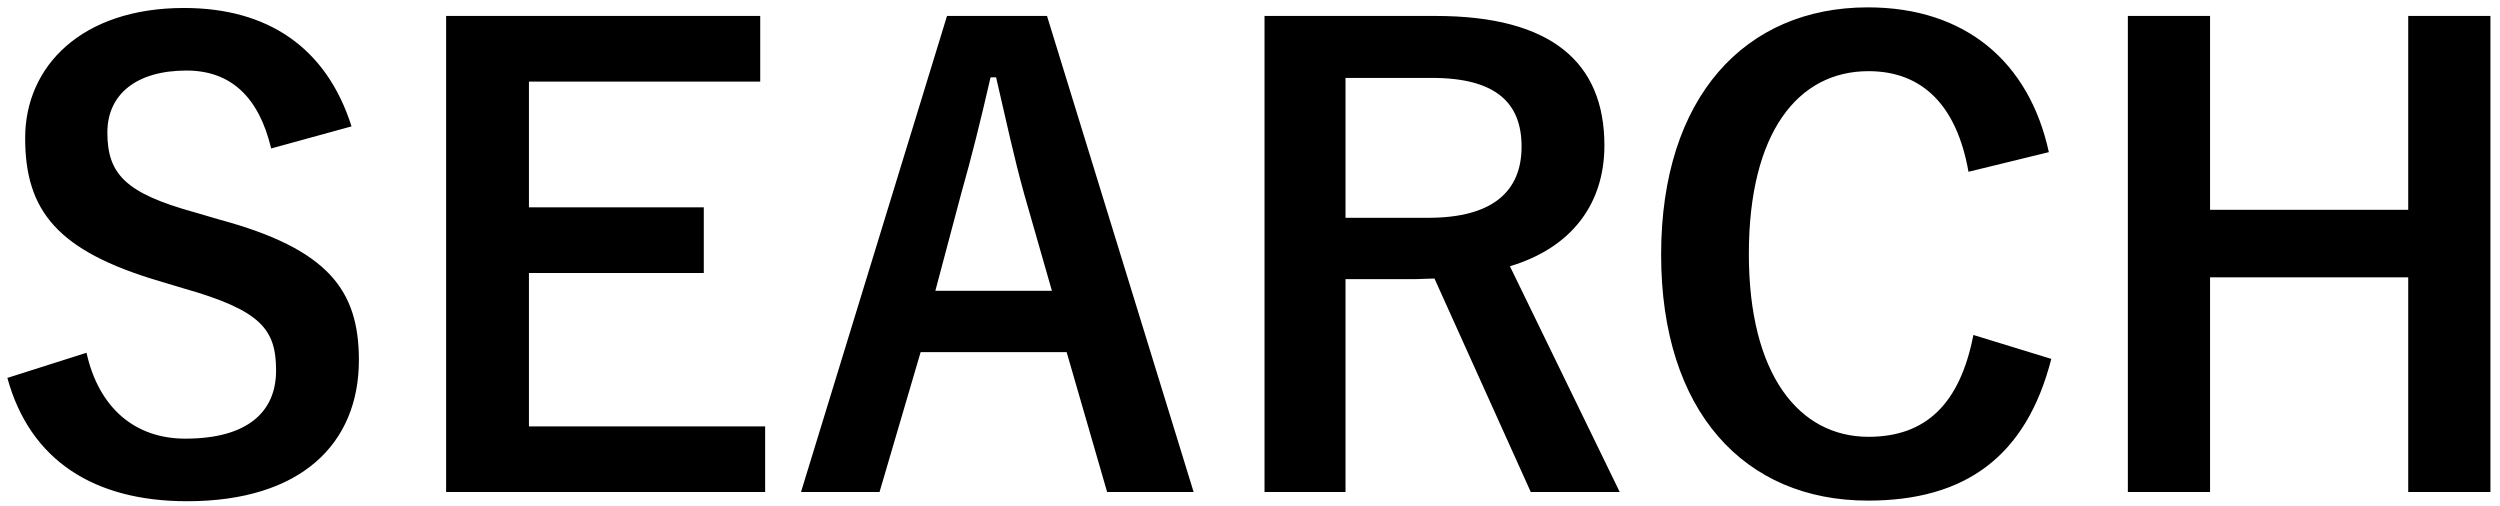 <svg width="163" height="33" viewBox="0 0 163 33" fill="none" xmlns="http://www.w3.org/2000/svg">
<path d="M22.92 8.24L17.68 9.68C16.88 6.32 15.04 4.6 12.16 4.6C8.88 4.6 7 6.16 7 8.64C7 11.36 8.2 12.6 12.68 13.84L14.32 14.32C21.4 16.24 23.4 18.92 23.4 23.48C23.4 28.92 19.64 32.68 12.2 32.68C6.16 32.68 1.96 30.04 0.48 24.64L5.64 23C6.44 26.6 8.8 28.6 12.08 28.6C16.16 28.6 18 26.84 18 24.16C18 21.48 17.04 20.24 11.96 18.8L10.36 18.32C3.76 16.36 1.64 13.76 1.64 9C1.64 4.32 5.32 0.52 12 0.52C17.44 0.52 21.28 3.08 22.92 8.24ZM49.567 1.04V5.32H34.487V13.52H45.887V17.8H34.487V27.8H49.887V32.08H29.087V1.04H49.567ZM68.265 1.04L77.825 32.08H72.185L69.545 22.96H60.025L57.345 32.08H52.225L61.745 1.04H68.265ZM68.585 18.96L66.785 12.68C66.105 10.24 65.625 7.96 64.945 5.04H64.585C63.905 8 63.345 10.24 62.665 12.64L60.985 18.96H68.585ZM82.447 1.04H93.607C101.167 1.04 104.607 4.08 104.607 9.48C104.607 13.32 102.447 16.16 98.447 17.36L105.607 32.08H99.807L93.527 18.16C93.087 18.16 92.647 18.2 92.127 18.2H87.727V32.08H82.447V1.04ZM87.727 5.08V14.2H93.127C97.367 14.2 99.207 12.44 99.207 9.56C99.207 6.8 97.647 5.08 93.367 5.08H87.727ZM133.585 9.92L128.345 11.2C127.585 6.88 125.345 4.64 121.825 4.64C117.225 4.64 114.025 8.64 114.025 16.56C114.025 24.44 117.305 28.48 121.825 28.48C125.545 28.48 127.785 26.36 128.665 21.84L133.745 23.4C132.105 29.8 128.105 32.64 121.785 32.64C113.745 32.64 108.305 26.84 108.305 16.6C108.305 6.32 113.785 0.48 121.785 0.48C128.145 0.48 132.305 4.04 133.585 9.92ZM162.376 1.04V32.08H157.016V18.08H144.096V32.08H138.736V1.04H144.096V13.68H157.016V1.04H162.376Z" fill="black"/>
</svg>
